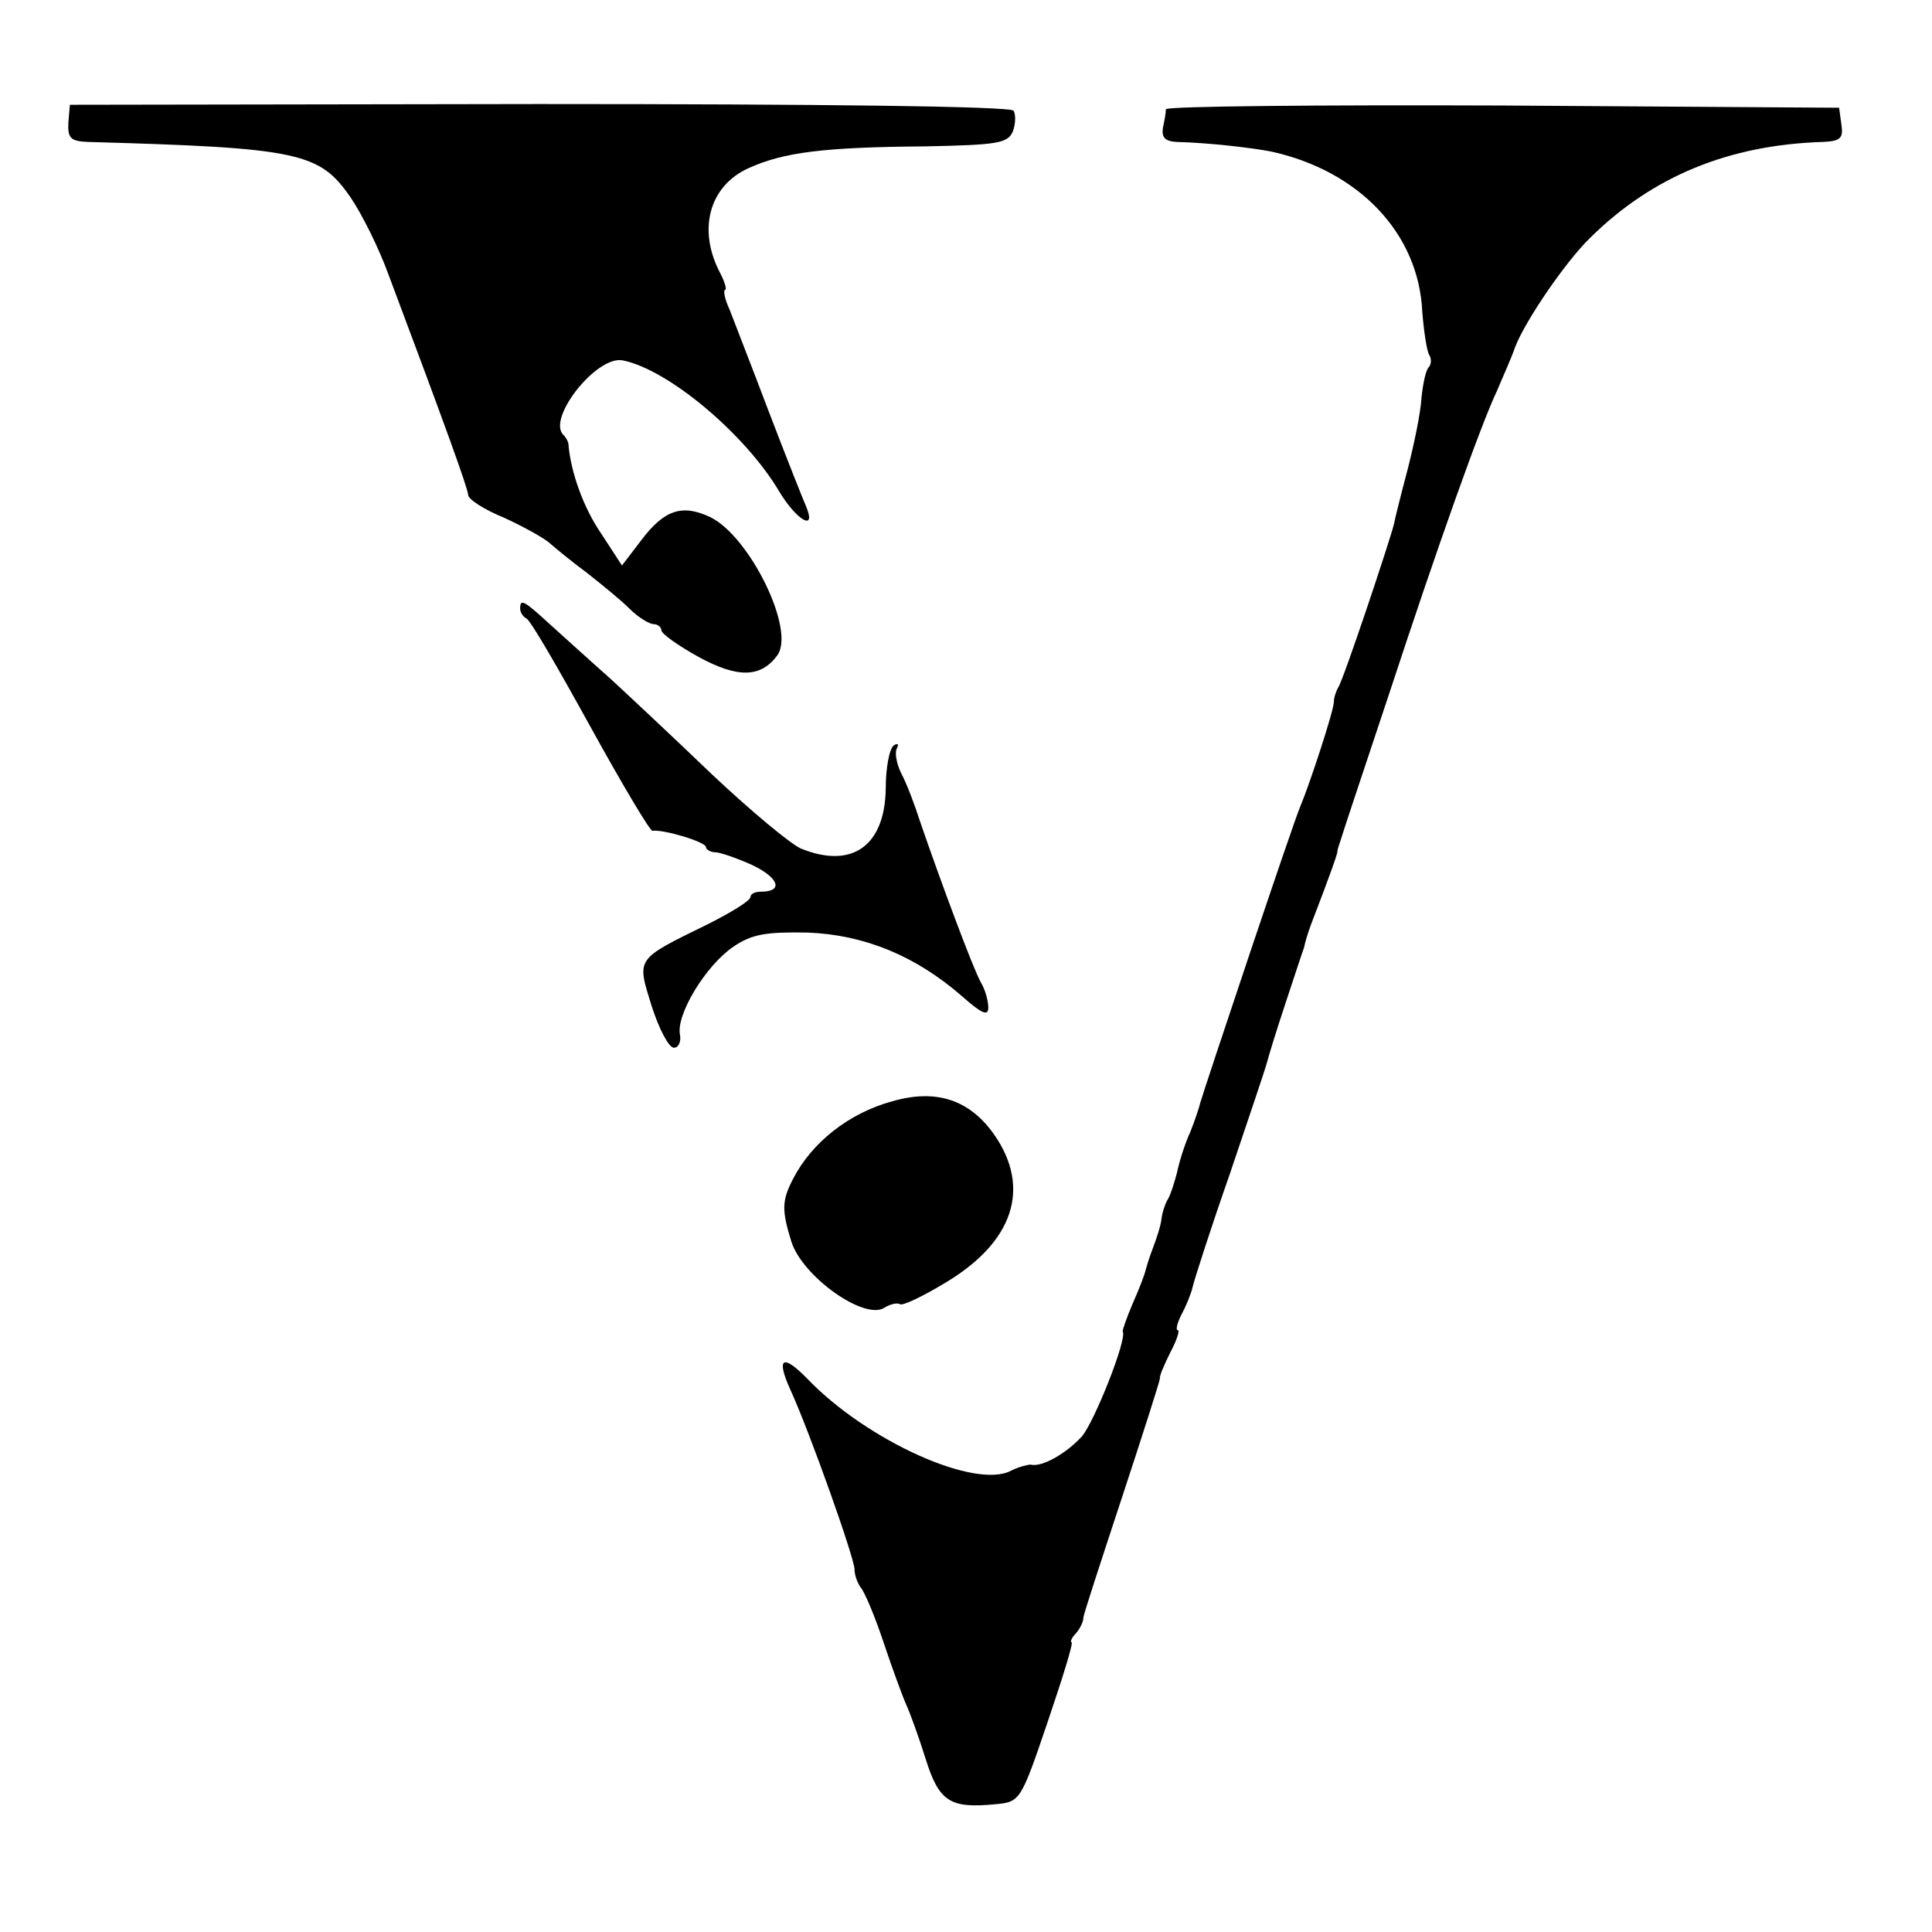 <?xml version="1.0" standalone="no"?>
<!DOCTYPE svg PUBLIC "-//W3C//DTD SVG 20010904//EN"
 "http://www.w3.org/TR/2001/REC-SVG-20010904/DTD/svg10.dtd">
<svg version="1.0" xmlns="http://www.w3.org/2000/svg"
 width="260pt" height="260pt" viewBox="0 0 260 260"
 preserveAspectRatio="xMidYMid meet">
<g transform="translate(0,260) scale(0.1,-0.1)"
fill="#000000" stroke="none">
<path d="M92 2435 c-1 -21 3 -25 26 -26 285 -8 312 -14 354 -75 15 -22 38 -68
51 -104 74 -197 107 -288 107 -296 0 -6 22 -20 49 -31 26 -12 55 -28 62 -35 8
-7 30 -25 49 -39 19 -15 45 -36 57 -48 12 -12 27 -21 33 -21 5 0 10 -4 10 -8
0 -5 23 -21 50 -36 53 -29 84 -28 106 2 25 34 -37 160 -90 186 -38 18 -62 10
-93 -31 l-26 -34 -28 43 c-24 35 -41 83 -44 120 0 3 -3 9 -7 13 -22 22 45 107
80 100 61 -12 165 -99 211 -177 23 -38 50 -54 36 -20 -4 9 -27 67 -50 127 -23
61 -47 122 -53 138 -7 15 -9 27 -6 27 2 0 0 9 -6 21 -32 59 -16 119 38 143 47
21 100 28 237 29 97 2 111 4 118 20 4 11 4 23 1 28 -3 6 -262 9 -638 9 l-632
-1 -2 -24z"/>
<path d="M1569 2453 c0 -5 -2 -16 -4 -25 -2 -13 3 -18 18 -19 43 -1 103 -8
128 -13 118 -26 198 -110 203 -215 2 -26 6 -52 9 -58 4 -6 3 -13 0 -17 -4 -3
-8 -22 -10 -41 -1 -20 -10 -63 -19 -98 -9 -34 -17 -66 -18 -72 -4 -18 -68
-210 -75 -220 -3 -5 -6 -14 -6 -20 0 -11 -32 -109 -45 -140 -9 -20 -130 -382
-135 -400 -1 -5 -7 -23 -13 -38 -7 -15 -15 -40 -18 -55 -4 -15 -9 -31 -13 -37
-3 -5 -7 -17 -8 -26 -1 -9 -7 -27 -12 -40 -5 -13 -9 -27 -10 -31 -1 -4 -8 -23
-17 -43 -8 -19 -14 -36 -13 -37 6 -10 -38 -121 -55 -141 -21 -23 -54 -42 -69
-38 -4 0 -16 -3 -26 -8 -48 -26 -194 40 -274 123 -34 35 -43 29 -23 -15 26
-57 86 -226 86 -241 0 -8 4 -18 8 -24 5 -5 19 -38 31 -74 12 -36 26 -74 31
-85 5 -11 17 -44 26 -73 18 -57 33 -66 94 -60 33 3 34 5 70 111 20 59 35 107
32 107 -2 0 0 6 6 12 6 7 10 16 10 21 0 4 24 77 52 162 28 85 51 157 51 160
-1 3 6 19 14 35 9 17 13 30 10 30 -3 0 -1 9 5 21 6 11 13 28 15 37 2 9 24 78
50 152 25 74 48 142 50 150 2 8 13 44 25 80 12 36 23 70 25 75 1 6 5 19 9 30
28 73 36 96 36 100 0 3 3 10 5 17 2 7 31 94 64 193 65 198 124 364 146 410 7
17 19 43 24 58 14 36 68 115 101 147 84 83 187 125 313 129 24 1 28 5 25 24
l-3 22 -452 3 c-249 1 -453 -1 -454 -5z"/>
<path d="M700 1781 c0 -5 4 -11 8 -13 5 -1 43 -67 86 -145 43 -78 81 -142 84
-141 15 2 72 -15 72 -22 0 -3 6 -7 13 -7 6 0 29 -8 49 -17 36 -17 43 -36 12
-36 -8 0 -14 -3 -14 -7 0 -5 -26 -21 -58 -37 -98 -48 -95 -45 -75 -110 10 -31
23 -56 30 -56 6 0 10 8 8 18 -5 27 35 93 72 118 25 17 44 20 100 19 76 -3 145
-31 208 -86 26 -23 35 -27 35 -15 0 9 -4 24 -10 34 -10 17 -56 141 -82 217 -7
22 -18 51 -25 64 -7 14 -9 29 -6 34 3 6 1 7 -4 4 -6 -4 -11 -30 -11 -58 -1
-77 -45 -109 -114 -81 -14 6 -68 51 -120 100 -51 49 -113 107 -138 130 -25 22
-60 54 -79 71 -36 33 -41 36 -41 22z"/>
<path d="M1201 1118 c-59 -16 -109 -56 -134 -105 -15 -29 -15 -42 -2 -84 15
-47 98 -106 125 -89 8 5 17 7 21 5 3 -3 30 10 60 28 93 55 117 128 67 200 -33
47 -78 62 -137 45z"/>
</g>
</svg>
